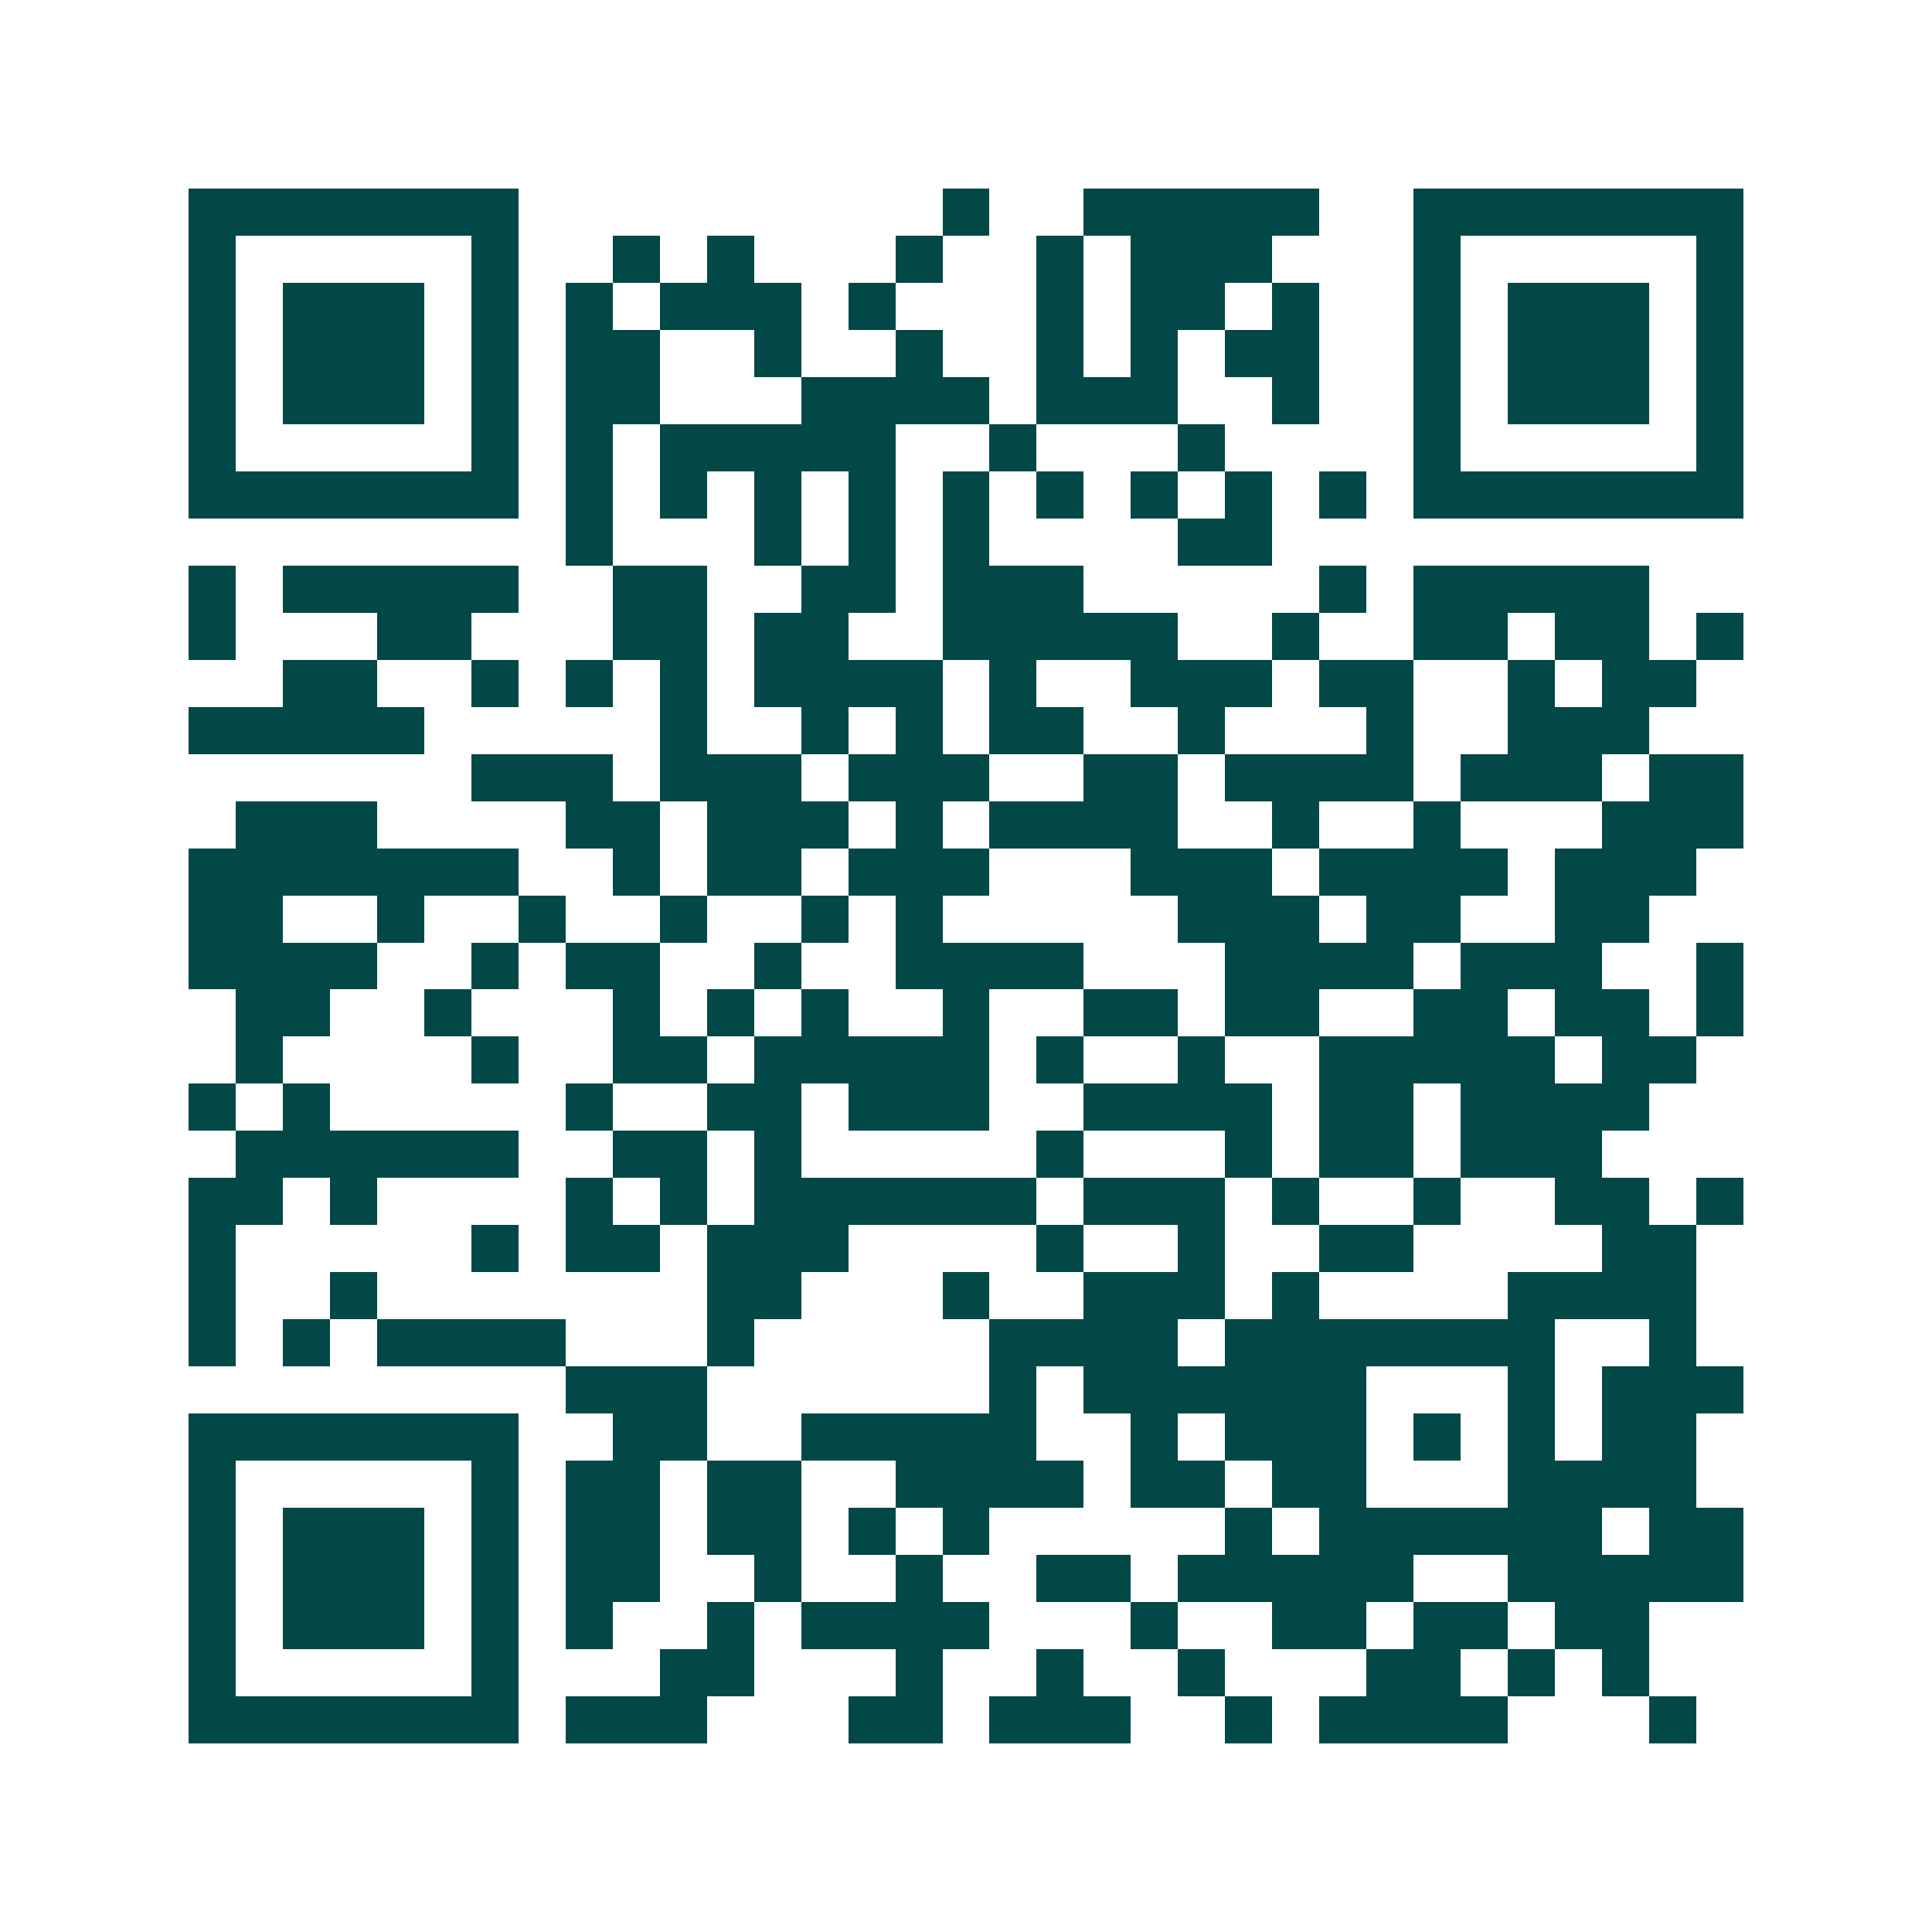 <svg xmlns="http://www.w3.org/2000/svg" width="200" height="200" viewBox="0 0 41 41" shape-rendering="crispEdges"><path fill="#ffffff" d="M0 0h41v41H0z"/><path stroke="#014847" d="M4 4.5h7m9 0h1m2 0h5m2 0h7M4 5.5h1m5 0h1m2 0h1m1 0h1m3 0h1m2 0h1m1 0h3m3 0h1m5 0h1M4 6.5h1m1 0h3m1 0h1m1 0h1m1 0h3m1 0h1m3 0h1m1 0h2m1 0h1m2 0h1m1 0h3m1 0h1M4 7.5h1m1 0h3m1 0h1m1 0h2m2 0h1m2 0h1m2 0h1m1 0h1m1 0h2m2 0h1m1 0h3m1 0h1M4 8.5h1m1 0h3m1 0h1m1 0h2m3 0h4m1 0h3m2 0h1m2 0h1m1 0h3m1 0h1M4 9.5h1m5 0h1m1 0h1m1 0h5m2 0h1m3 0h1m4 0h1m5 0h1M4 10.5h7m1 0h1m1 0h1m1 0h1m1 0h1m1 0h1m1 0h1m1 0h1m1 0h1m1 0h1m1 0h7M12 11.5h1m3 0h1m1 0h1m1 0h1m4 0h2M4 12.5h1m1 0h5m2 0h2m2 0h2m1 0h3m5 0h1m1 0h5M4 13.5h1m3 0h2m3 0h2m1 0h2m2 0h5m2 0h1m2 0h2m1 0h2m1 0h1M6 14.5h2m2 0h1m1 0h1m1 0h1m1 0h4m1 0h1m2 0h3m1 0h2m2 0h1m1 0h2M4 15.5h5m5 0h1m2 0h1m1 0h1m1 0h2m2 0h1m3 0h1m2 0h3M10 16.5h3m1 0h3m1 0h3m2 0h2m1 0h4m1 0h3m1 0h2M5 17.5h3m4 0h2m1 0h3m1 0h1m1 0h4m2 0h1m2 0h1m3 0h3M4 18.5h7m2 0h1m1 0h2m1 0h3m3 0h3m1 0h4m1 0h3M4 19.5h2m2 0h1m2 0h1m2 0h1m2 0h1m1 0h1m5 0h3m1 0h2m2 0h2M4 20.5h4m2 0h1m1 0h2m2 0h1m2 0h4m3 0h4m1 0h3m2 0h1M5 21.5h2m2 0h1m3 0h1m1 0h1m1 0h1m2 0h1m2 0h2m1 0h2m2 0h2m1 0h2m1 0h1M5 22.5h1m4 0h1m2 0h2m1 0h5m1 0h1m2 0h1m2 0h5m1 0h2M4 23.5h1m1 0h1m5 0h1m2 0h2m1 0h3m2 0h4m1 0h2m1 0h4M5 24.5h6m2 0h2m1 0h1m5 0h1m3 0h1m1 0h2m1 0h3M4 25.5h2m1 0h1m4 0h1m1 0h1m1 0h6m1 0h3m1 0h1m2 0h1m2 0h2m1 0h1M4 26.5h1m5 0h1m1 0h2m1 0h3m4 0h1m2 0h1m2 0h2m4 0h2M4 27.5h1m2 0h1m7 0h2m3 0h1m2 0h3m1 0h1m4 0h4M4 28.5h1m1 0h1m1 0h4m3 0h1m5 0h4m1 0h7m2 0h1M12 29.5h3m6 0h1m1 0h6m3 0h1m1 0h3M4 30.5h7m2 0h2m2 0h5m2 0h1m1 0h3m1 0h1m1 0h1m1 0h2M4 31.5h1m5 0h1m1 0h2m1 0h2m2 0h4m1 0h2m1 0h2m3 0h4M4 32.5h1m1 0h3m1 0h1m1 0h2m1 0h2m1 0h1m1 0h1m5 0h1m1 0h6m1 0h2M4 33.5h1m1 0h3m1 0h1m1 0h2m2 0h1m2 0h1m2 0h2m1 0h5m2 0h5M4 34.5h1m1 0h3m1 0h1m1 0h1m2 0h1m1 0h4m3 0h1m2 0h2m1 0h2m1 0h2M4 35.5h1m5 0h1m3 0h2m3 0h1m2 0h1m2 0h1m3 0h2m1 0h1m1 0h1M4 36.5h7m1 0h3m3 0h2m1 0h3m2 0h1m1 0h4m3 0h1"/></svg>
